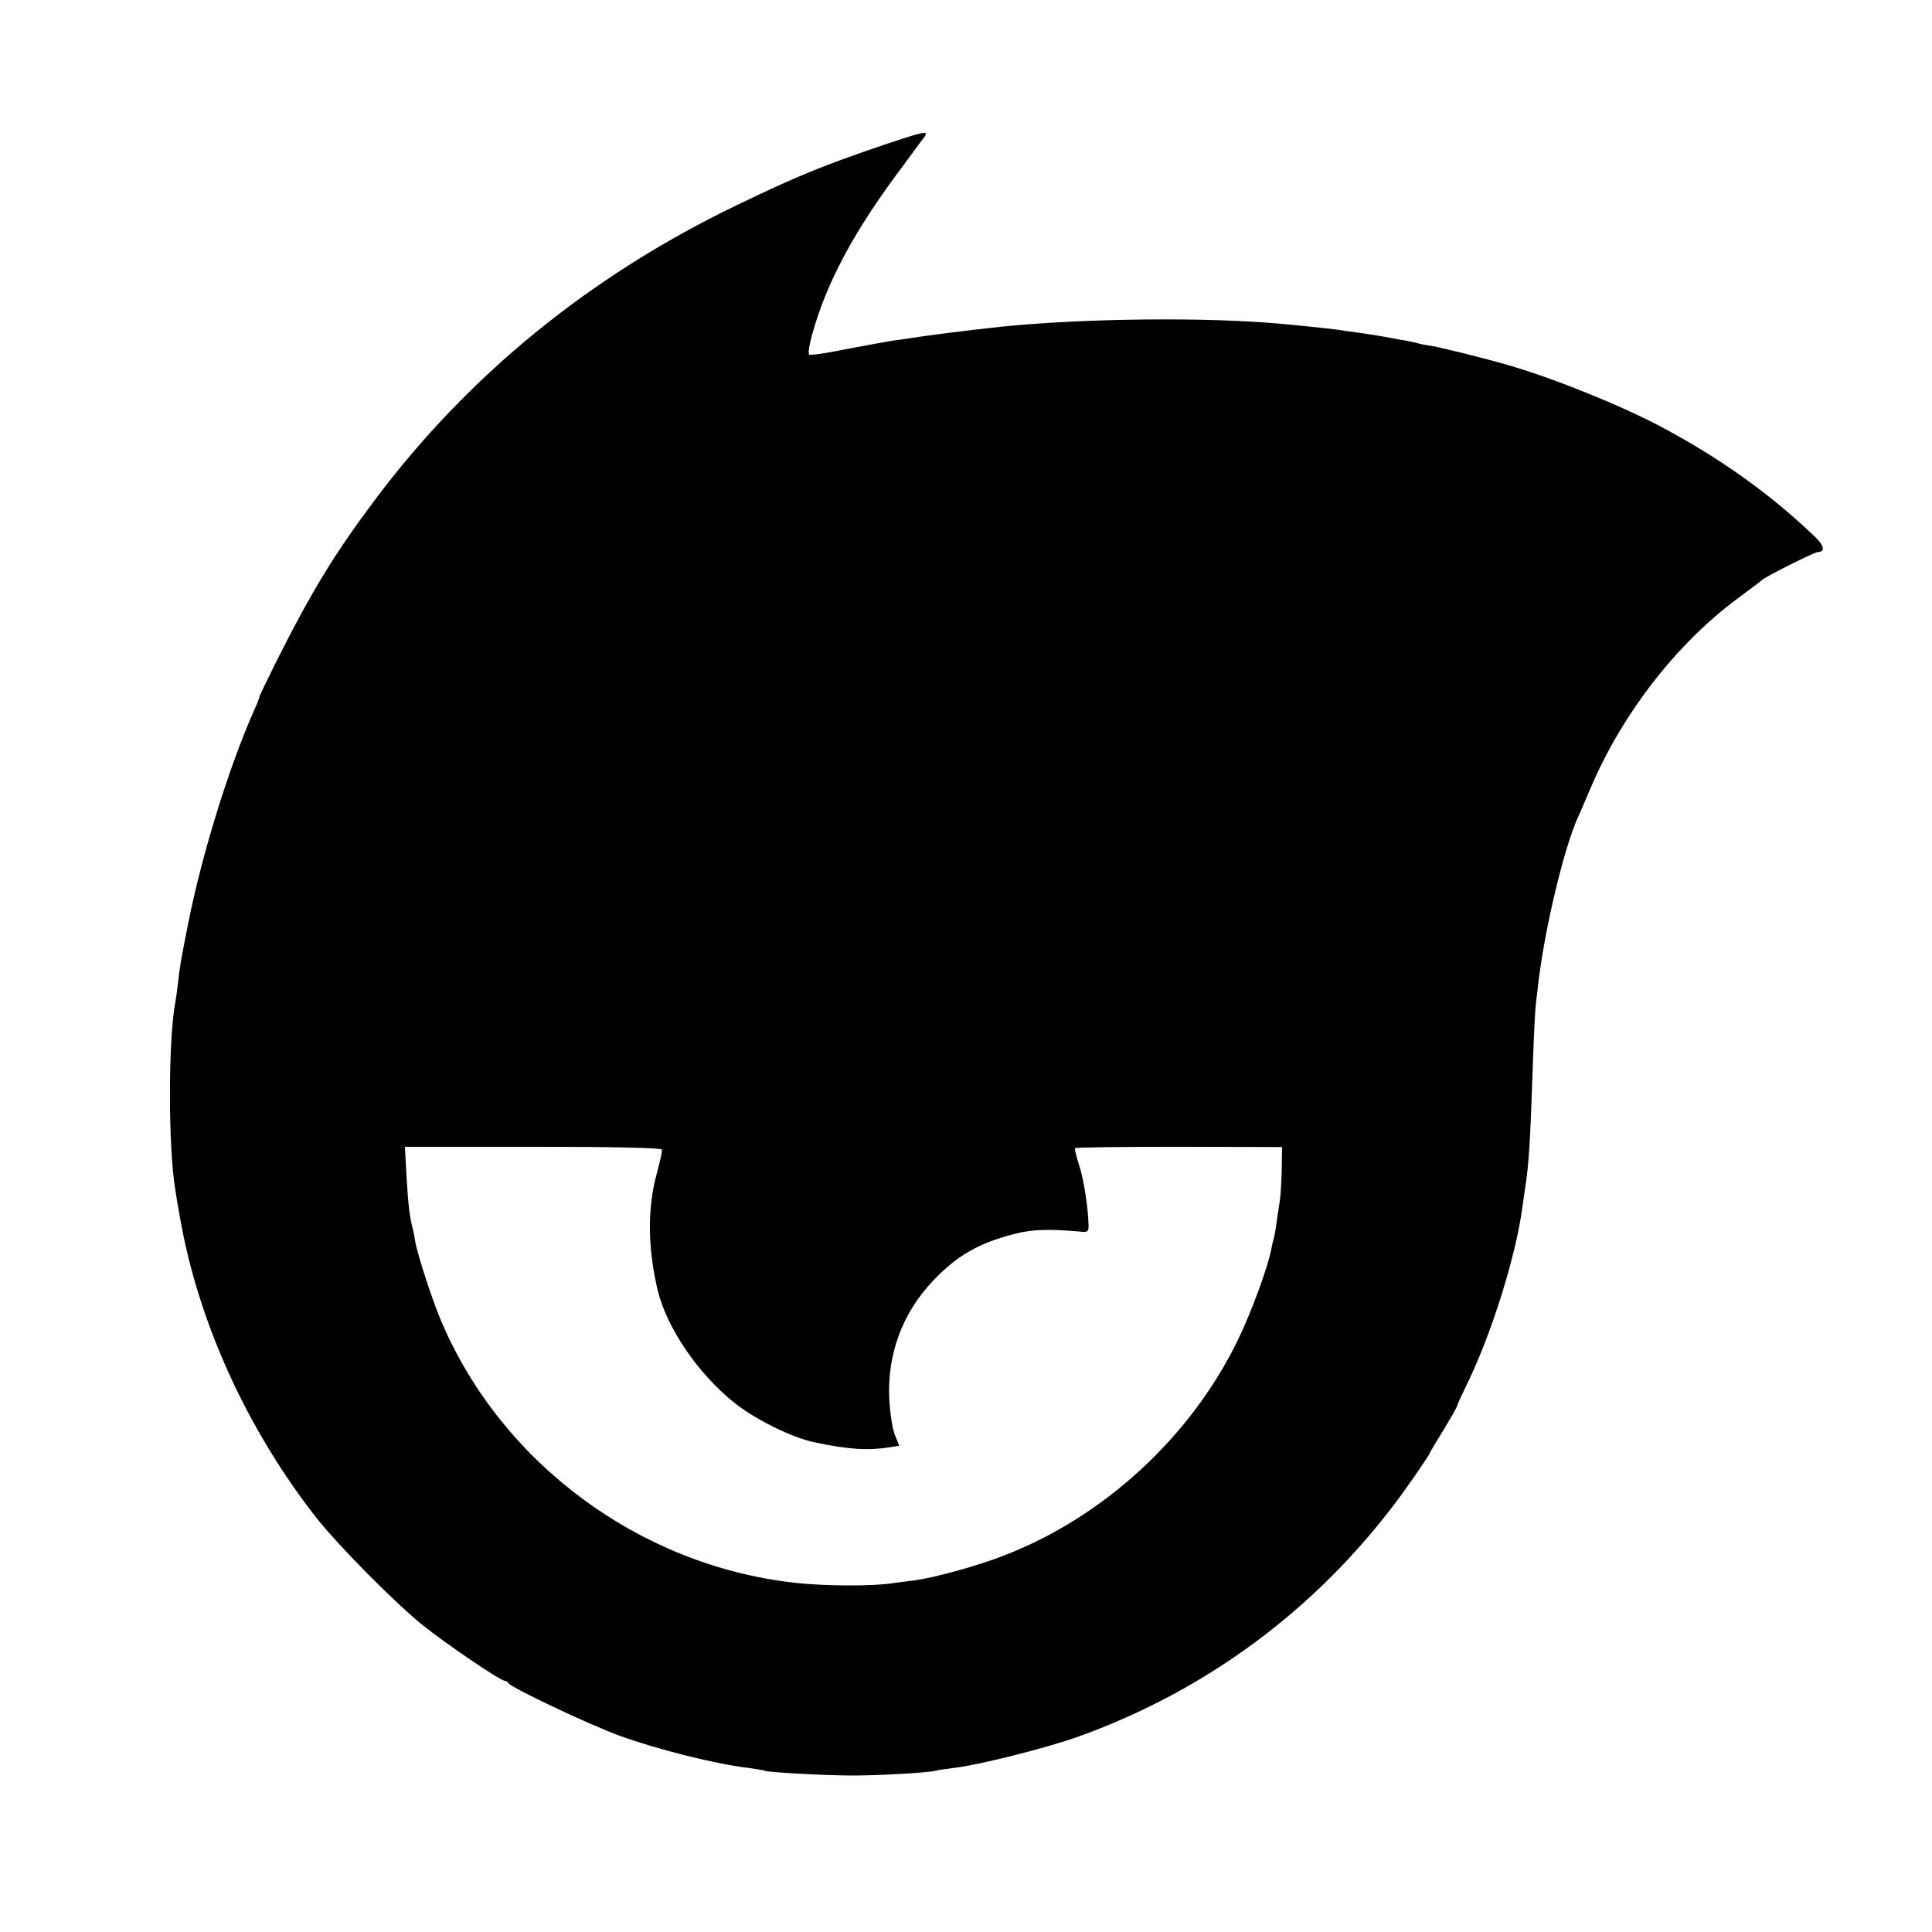 <?xml version="1.0" standalone="no"?>
<!DOCTYPE svg PUBLIC "-//W3C//DTD SVG 20010904//EN"
 "http://www.w3.org/TR/2001/REC-SVG-20010904/DTD/svg10.dtd">
<svg version="1.0" xmlns="http://www.w3.org/2000/svg"
 width="700pt" height="700pt" viewBox="0 0 700 700"
 preserveAspectRatio="xMidYMid meet">
<g transform="translate(0,700) scale(0.1,-0.1)"
fill="#000000" stroke="none">
<path d="M3205 6476 c-221 -75 -313 -112 -539 -221 -530 -256 -970 -615 -1309
-1068 -146 -195 -227 -328 -356 -584 -33 -67 -61 -124 -61 -127 0 -4 -8 -25
-19 -49 -93 -209 -191 -528 -240 -777 -26 -131 -30 -154 -36 -211 -3 -25 -7
-55 -9 -66 -27 -136 -27 -535 0 -689 2 -16 9 -56 15 -89 64 -374 237 -761 488
-1085 78 -101 286 -312 391 -397 83 -67 283 -203 299 -203 5 0 11 -4 13 -8 6
-15 289 -149 403 -191 139 -50 344 -102 470 -117 28 -4 53 -8 56 -10 10 -5
198 -16 304 -17 98 -1 294 10 318 18 6 2 37 6 67 10 81 9 321 69 436 109 160
56 333 138 479 229 295 182 546 422 748 715 31 45 57 84 57 86 0 3 22 40 49
83 26 43 49 83 50 88 1 6 20 47 42 92 86 180 171 453 194 623 4 25 8 59 11 75
14 95 18 159 29 480 3 83 7 168 10 190 3 22 7 60 10 85 25 199 94 487 145 595
5 11 25 57 44 102 115 269 311 521 531 684 44 33 85 63 91 69 21 16 189 100
201 100 26 0 23 22 -9 53 -158 153 -348 289 -562 402 -152 80 -389 175 -551
222 -94 27 -240 63 -275 69 -19 3 -43 7 -52 10 -10 3 -30 7 -45 10 -16 2 -50
9 -78 14 -27 5 -70 11 -95 15 -25 3 -54 7 -65 9 -17 3 -98 12 -205 22 -276 26
-721 21 -1025 -10 -119 -13 -272 -32 -325 -41 -14 -2 -45 -7 -70 -10 -25 -4
-101 -18 -169 -31 -68 -14 -126 -22 -129 -19 -10 10 20 119 59 215 58 141 143
285 274 460 38 52 76 103 83 112 19 26 6 24 -143 -26z m-807 -3641 c2 -6 -7
-46 -19 -89 -34 -126 -32 -270 4 -421 33 -137 147 -303 277 -407 76 -61 210
-127 292 -144 123 -26 193 -30 270 -18 l36 6 -15 37 c-9 20 -18 79 -21 131 -8
164 48 314 160 431 86 90 164 135 293 168 62 17 130 19 245 8 20 -2 25 2 24
23 -1 61 -17 167 -34 218 -10 31 -17 59 -15 62 2 3 171 5 377 5 l373 -1 -1
-79 c-1 -44 -4 -96 -7 -115 -3 -19 -8 -55 -12 -80 -3 -25 -8 -53 -11 -62 -3
-9 -7 -27 -9 -40 -13 -63 -72 -225 -120 -323 -170 -351 -487 -643 -850 -782
-92 -36 -249 -79 -315 -88 -25 -3 -63 -8 -84 -11 -76 -12 -255 -11 -362 2
-558 64 -1055 432 -1274 944 -34 79 -87 243 -96 294 -2 17 -7 38 -9 46 -10 37
-16 82 -22 185 l-6 110 464 0 c293 0 465 -4 467 -10z"/>
</g>
</svg>
